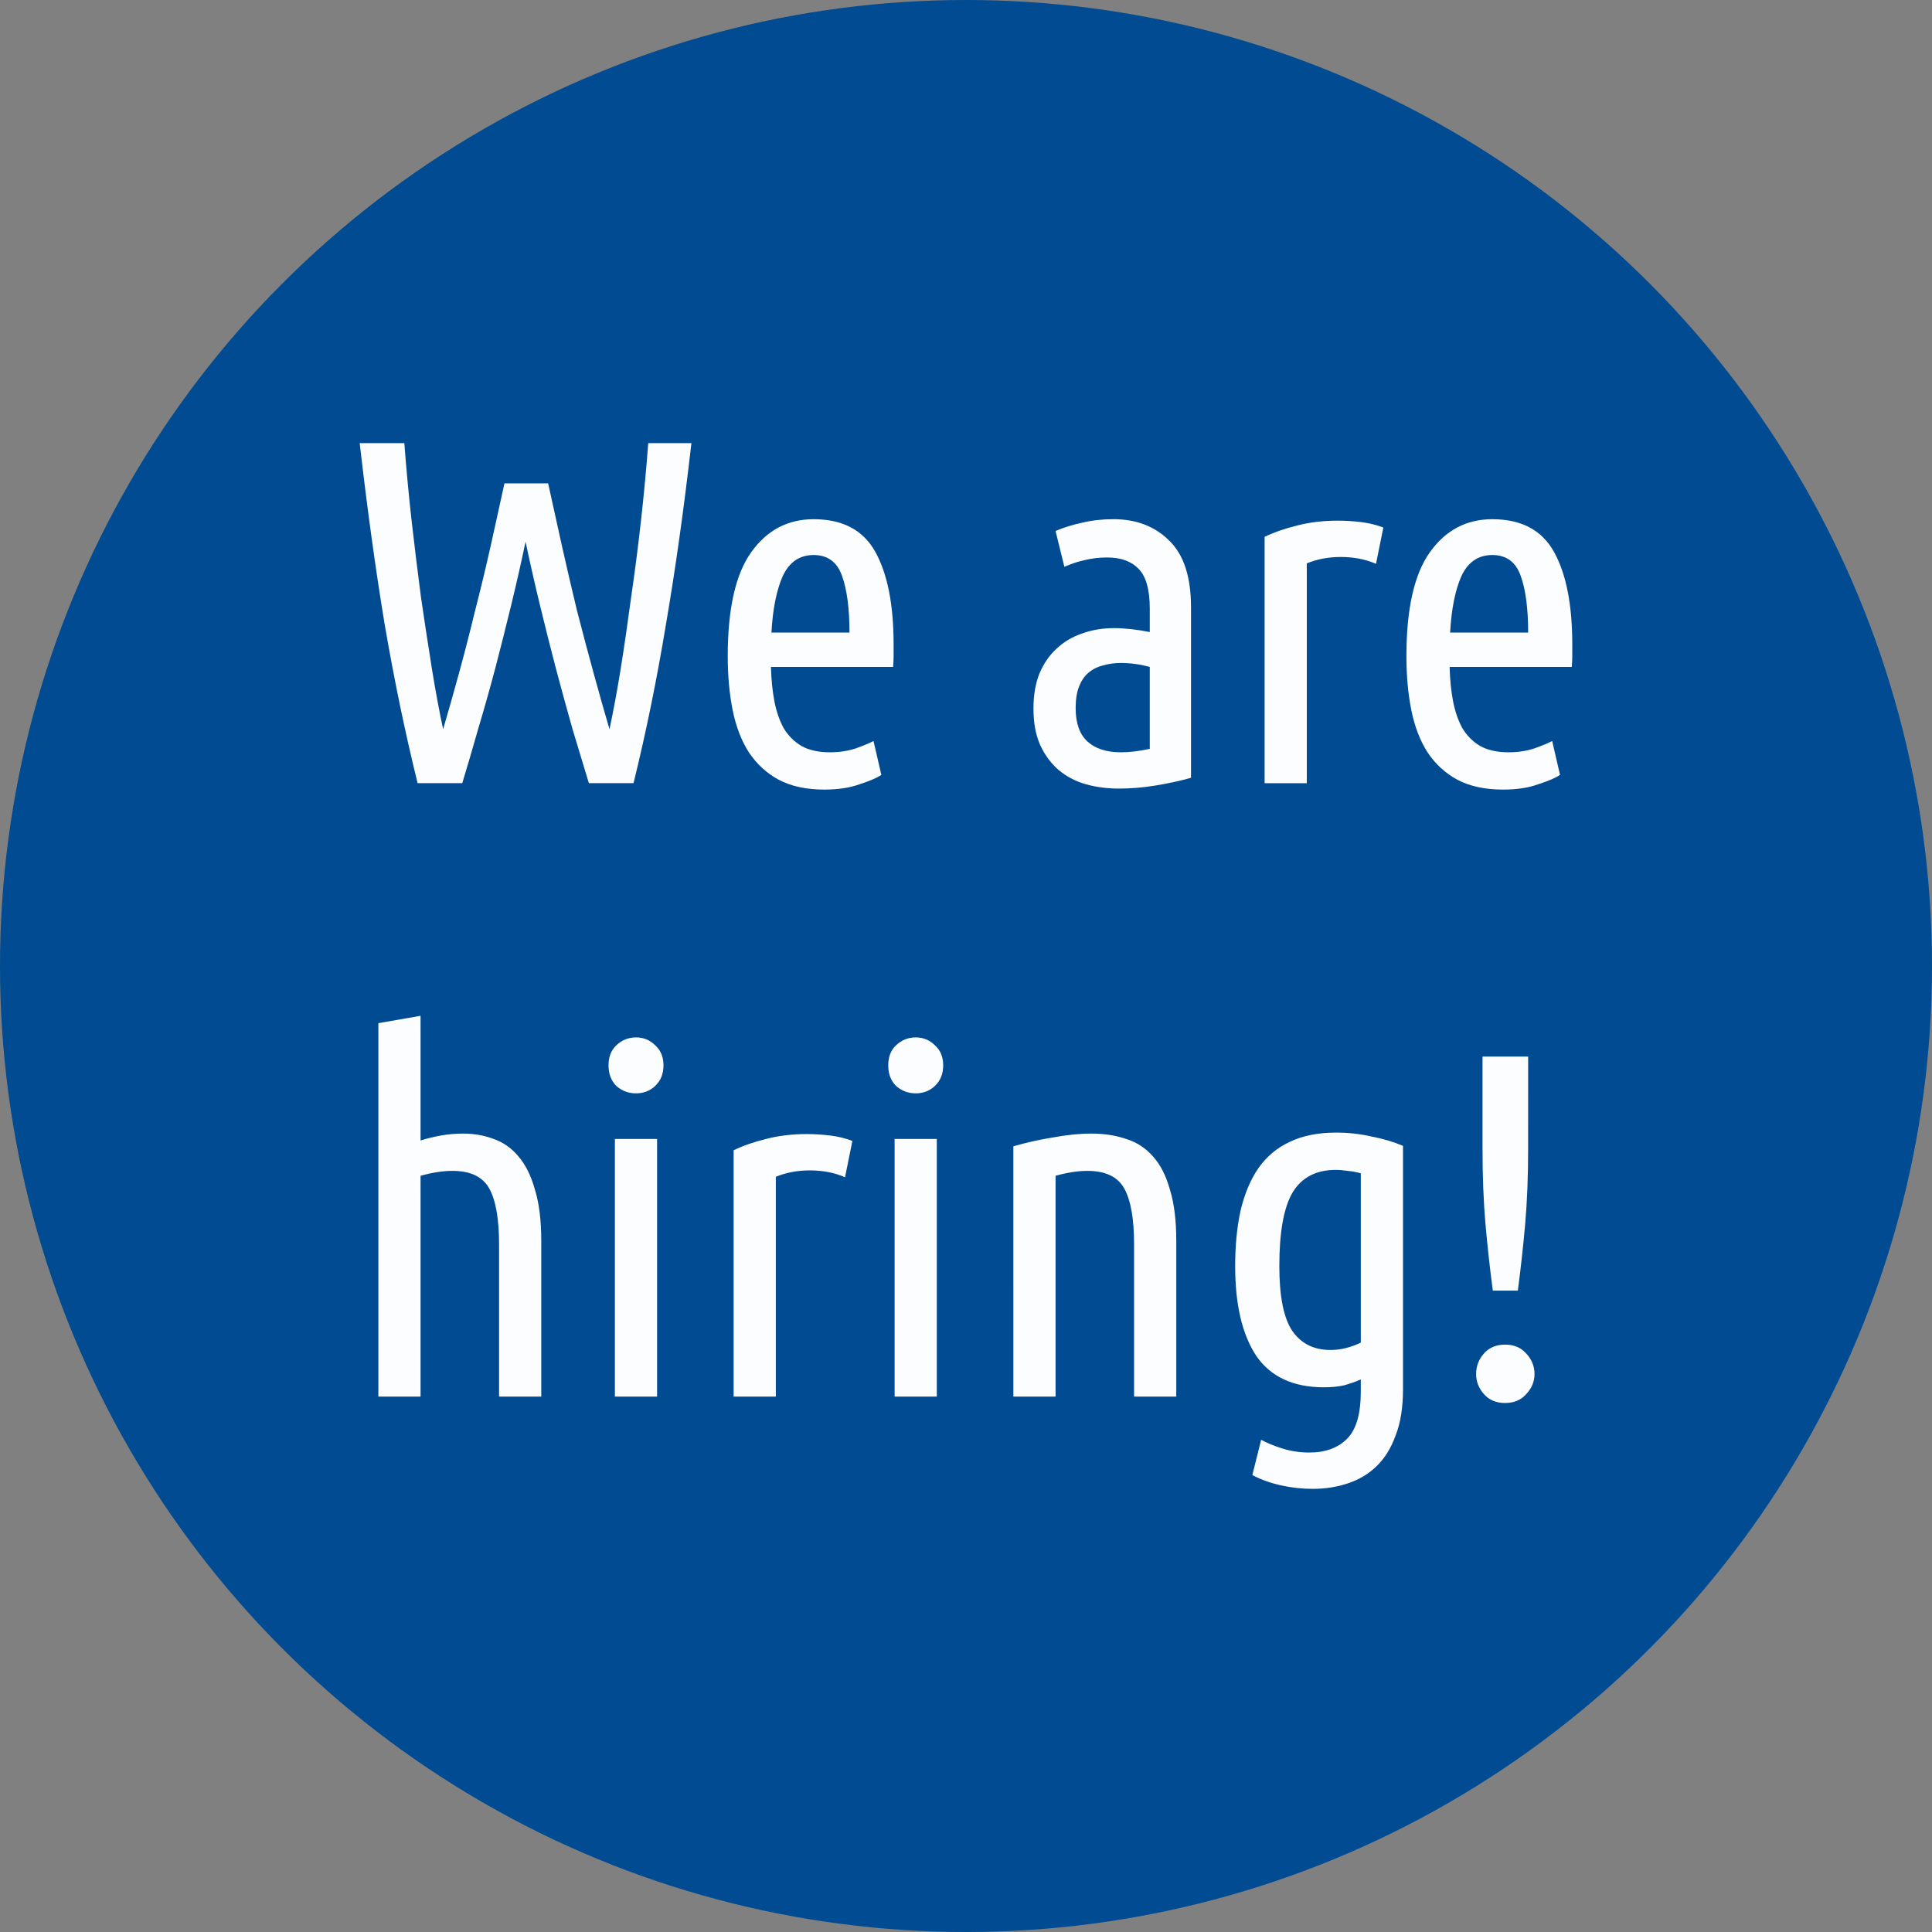 <?xml version="1.0" encoding="UTF-8" standalone="no"?>
<!-- Created with Inkscape (http://www.inkscape.org/) -->

<svg
   width="100mm"
   height="100mm"
   viewBox="0 0 100 100"
   version="1.1"
   id="svg8"
   inkscape:version="1.1.2 (0a00cf5339, 2022-02-04)"
   sodipodi:docname="hiring.svg"
   xmlns:inkscape="http://www.inkscape.org/namespaces/inkscape"
   xmlns:sodipodi="http://sodipodi.sourceforge.net/DTD/sodipodi-0.dtd"
   xmlns="http://www.w3.org/2000/svg"
   xmlns:svg="http://www.w3.org/2000/svg"
   xmlns:rdf="http://www.w3.org/1999/02/22-rdf-syntax-ns#"
   xmlns:cc="http://creativecommons.org/ns#"
   xmlns:dc="http://purl.org/dc/elements/1.1/">
  <rect x="0" y="0" width="100" height="100" fill="#808080" stroke="none"/>
  <defs
     id="defs2" />
  <sodipodi:namedview
     id="base"
     pagecolor="#ffffff"
     bordercolor="#666666"
     borderopacity="1.0"
     inkscape:pageopacity="0.0"
     inkscape:pageshadow="2"
     inkscape:zoom="3.2216263"
     inkscape:cx="170.25563"
     inkscape:cy="132.54175"
     inkscape:document-units="mm"
     inkscape:current-layer="layer1"
     showgrid="true"
     inkscape:window-width="3840"
     inkscape:window-height="2016"
     inkscape:window-x="0"
     inkscape:window-y="27"
     inkscape:window-maximized="1"
     inkscape:showpageshadow="true"
     fit-margin-top="0"
     fit-margin-left="0"
     fit-margin-right="0"
     fit-margin-bottom="0"
     inkscape:pagecheckerboard="0">
    <inkscape:grid
       type="xygrid"
       id="grid4526"
       originx="-55"
       originy="-98.5" />
  </sodipodi:namedview>
  <g
     inkscape:label="Layer 1"
     inkscape:groupmode="layer"
     id="layer1"
     transform="translate(-55,-98.5)">
    <circle
       style="fill:#004b91;fill-opacity:1;fill-rule:evenodd;stroke:none;stroke-width:0.323"
       id="path4528"
       cx="105"
       cy="148.5"
       r="50" />
    <g
       aria-label="We are
hiring!"
       id="text4534"
       style="font-size:25.4px;line-height:1.25;font-family:'Ubuntu Condensed';-inkscape-font-specification:'Ubuntu Condensed, Normal';letter-spacing:0px;word-spacing:0px;fill:#ffffff;fill-opacity:0.986;stroke-width:0.265">
      <path
         d="m 83.372,123.519 q 0.33,1.524 0.711,3.226 0.381,1.702 0.787,3.378 0.432,1.676 0.864,3.251 0.432,1.575 0.813,2.87 0.305,-1.422 0.584,-3.15 0.279,-1.753 0.533,-3.658 0.279,-1.905 0.508,-3.937 0.229,-2.032 0.381,-4.064 h 2.235 q -0.584,5.105 -1.321,9.398 -0.711,4.293 -1.676,8.204 h -2.311 q -0.381,-1.245 -0.838,-2.769 -0.432,-1.524 -0.864,-3.15 -0.432,-1.651 -0.838,-3.327 -0.406,-1.676 -0.737,-3.251 -0.33,1.575 -0.737,3.251 -0.406,1.676 -0.838,3.327 -0.432,1.626 -0.889,3.15 -0.432,1.524 -0.813,2.769 h -2.311 q -0.965,-3.912 -1.702,-8.204 -0.711,-4.293 -1.295,-9.398 h 2.311 q 0.152,2.032 0.381,4.064 0.229,2.007 0.483,3.937 0.279,1.905 0.559,3.658 0.279,1.727 0.584,3.15 0.381,-1.295 0.813,-2.87 0.432,-1.575 0.838,-3.251 0.432,-1.676 0.813,-3.378 0.381,-1.702 0.711,-3.226 z"
         id="path2262" />
      <path
         d="m 94.904,133.019 q 0.025,0.965 0.178,1.778 0.152,0.787 0.483,1.397 0.356,0.584 0.914,0.914 0.584,0.33 1.473,0.33 0.737,0 1.346,-0.203 0.635,-0.229 0.914,-0.381 l 0.406,1.753 q -0.33,0.229 -1.118,0.483 -0.762,0.279 -1.829,0.279 -1.397,0 -2.362,-0.508 -0.94,-0.508 -1.549,-1.422 -0.584,-0.914 -0.838,-2.184 -0.254,-1.27 -0.254,-2.794 0,-3.683 1.219,-5.385 1.219,-1.702 3.226,-1.702 2.261,0 3.2,1.702 0.94,1.702 0.94,4.775 0,0.279 0,0.584 0,0.279 -0.025,0.584 z m 2.21,-5.791 q -1.092,0 -1.6,1.092 -0.483,1.092 -0.584,2.921 h 4.039 q 0,-1.854 -0.381,-2.921 -0.381,-1.092 -1.473,-1.092 z"
         id="path2264" />
      <path
         d="m 109.635,125.983 q 0.66,-0.279 1.397,-0.432 0.737,-0.178 1.6,-0.178 1.778,0 2.896,1.118 1.118,1.092 1.118,3.429 v 8.839 q -0.914,0.254 -1.88,0.406 -0.94,0.152 -1.854,0.152 -0.914,0 -1.727,-0.229 -0.787,-0.229 -1.397,-0.737 -0.584,-0.508 -0.94,-1.27 -0.356,-0.787 -0.356,-1.905 0,-1.041 0.305,-1.803 0.33,-0.787 0.889,-1.295 0.559,-0.533 1.321,-0.787 0.762,-0.279 1.651,-0.279 0.838,0 1.854,0.203 v -1.219 q 0,-1.473 -0.584,-2.057 -0.559,-0.584 -1.626,-0.584 -0.584,0 -1.118,0.127 -0.508,0.102 -1.092,0.356 z m 1.041,9.169 q 0,1.168 0.61,1.727 0.61,0.559 1.727,0.559 0.686,0 1.499,-0.178 v -4.242 q -0.762,-0.203 -1.499,-0.203 -0.483,0 -0.914,0.127 -0.432,0.102 -0.762,0.381 -0.305,0.254 -0.483,0.711 -0.178,0.432 -0.178,1.118 z"
         id="path2266" />
      <path
         d="m 126.222,127.685 q -0.813,-0.356 -1.829,-0.356 -0.94,0 -1.753,0.33 v 11.379 h -2.184 v -12.751 q 0.737,-0.356 1.676,-0.584 0.965,-0.254 2.108,-0.254 0.61,0 1.219,0.076 0.61,0.076 1.143,0.279 z"
         id="path2268" />
      <path
         d="m 130.032,133.019 q 0.025,0.965 0.178,1.778 0.152,0.787 0.483,1.397 0.356,0.584 0.914,0.914 0.584,0.33 1.473,0.33 0.737,0 1.346,-0.203 0.635,-0.229 0.914,-0.381 l 0.406,1.753 q -0.33,0.229 -1.118,0.483 -0.762,0.279 -1.829,0.279 -1.397,0 -2.362,-0.508 -0.94,-0.508 -1.549,-1.422 -0.584,-0.914 -0.838,-2.184 -0.254,-1.27 -0.254,-2.794 0,-3.683 1.219,-5.385 1.219,-1.702 3.226,-1.702 2.261,0 3.2,1.702 0.94,1.702 0.94,4.775 0,0.279 0,0.584 0,0.279 -0.025,0.584 z m 2.21,-5.791 q -1.092,0 -1.6,1.092 -0.483,1.092 -0.584,2.921 h 4.039 q 0,-1.854 -0.381,-2.921 -0.381,-1.092 -1.473,-1.092 z"
         id="path2270" />
      <path
         d="m 74.584,170.788 v -19.329 l 2.184,-0.381 v 6.452 q 0.483,-0.152 1.041,-0.254 0.584,-0.102 1.168,-0.102 0.838,0 1.575,0.279 0.737,0.254 1.27,0.889 0.559,0.635 0.864,1.727 0.33,1.067 0.33,2.667 v 8.052 h -2.184 v -7.874 q 0,-1.981 -0.508,-2.896 -0.508,-0.914 -1.905,-0.914 -0.737,0 -1.651,0.254 v 11.43 z"
         id="path2272" />
      <path
         d="m 89.011,170.788 h -2.184 v -13.335 h 2.184 z m -1.092,-15.697 q -0.584,0 -1.016,-0.381 -0.406,-0.406 -0.406,-1.067 0,-0.66 0.406,-1.041 0.432,-0.406 1.016,-0.406 0.584,0 0.991,0.406 0.432,0.381 0.432,1.041 0,0.66 -0.432,1.067 -0.406,0.381 -0.991,0.381 z"
         id="path2274" />
      <path
         d="m 98.739,159.435 q -0.813,-0.356 -1.829,-0.356 -0.94,0 -1.753,0.33 v 11.379 h -2.184 v -12.751 q 0.737,-0.356 1.676,-0.584 0.965,-0.254 2.108,-0.254 0.61,0 1.219,0.076 0.61,0.076 1.143,0.279 z"
         id="path2276" />
      <path
         d="m 103.489,170.788 h -2.184 v -13.335 h 2.184 z m -1.092,-15.697 q -0.584,0 -1.016,-0.381 -0.406,-0.406 -0.406,-1.067 0,-0.66 0.406,-1.041 0.432,-0.406 1.016,-0.406 0.584,0 0.991,0.406 0.432,0.381 0.432,1.041 0,0.66 -0.432,1.067 -0.406,0.381 -0.991,0.381 z"
         id="path2278" />
      <path
         d="m 107.451,157.834 q 0.94,-0.279 2.032,-0.457 1.092,-0.203 2.007,-0.203 0.991,0 1.803,0.279 0.813,0.254 1.372,0.889 0.584,0.635 0.889,1.727 0.33,1.067 0.33,2.667 v 8.052 h -2.184 v -7.874 q 0,-1.981 -0.508,-2.896 -0.508,-0.914 -1.905,-0.914 -0.737,0 -1.651,0.254 v 11.43 h -2.184 z"
         id="path2280" />
      <path
         d="m 127.619,170.407 q 0,1.422 -0.381,2.388 -0.356,0.991 -0.991,1.6 -0.635,0.61 -1.499,0.889 -0.838,0.279 -1.803,0.279 -0.813,0 -1.626,-0.178 -0.813,-0.178 -1.499,-0.533 l 0.457,-1.829 q 0.457,0.254 1.118,0.457 0.66,0.203 1.372,0.203 1.245,0 1.956,-0.711 0.711,-0.711 0.711,-2.438 v -0.635 q -0.406,0.178 -0.864,0.305 -0.457,0.102 -1.041,0.102 -2.388,0 -3.505,-1.626 -1.092,-1.651 -1.092,-4.648 0,-1.6 0.279,-2.87 0.305,-1.295 0.914,-2.184 0.635,-0.914 1.626,-1.372 0.991,-0.483 2.413,-0.483 0.94,0 1.829,0.203 0.914,0.178 1.626,0.483 z m -2.184,-11.176 q -0.356,-0.102 -0.686,-0.127 -0.33,-0.051 -0.61,-0.051 -1.524,0 -2.235,1.168 -0.686,1.168 -0.686,3.81 0,2.388 0.686,3.378 0.686,0.965 1.956,0.965 0.432,0 0.813,-0.102 0.406,-0.102 0.762,-0.279 z"
         id="path2282" />
      <path
         d="m 134.096,157.962 q 0,2.134 -0.152,3.886 -0.152,1.727 -0.381,3.454 h -1.295 q -0.229,-1.727 -0.381,-3.454 -0.152,-1.753 -0.152,-3.886 v -4.775 h 2.362 z m 0.33,11.659 q 0,0.584 -0.432,1.041 -0.406,0.457 -1.092,0.457 -0.686,0 -1.092,-0.457 -0.406,-0.457 -0.406,-1.041 0,-0.61 0.406,-1.067 0.406,-0.457 1.092,-0.457 0.686,0 1.092,0.457 0.432,0.457 0.432,1.067 z"
         id="path2284" />
    </g>
  </g>
</svg>
